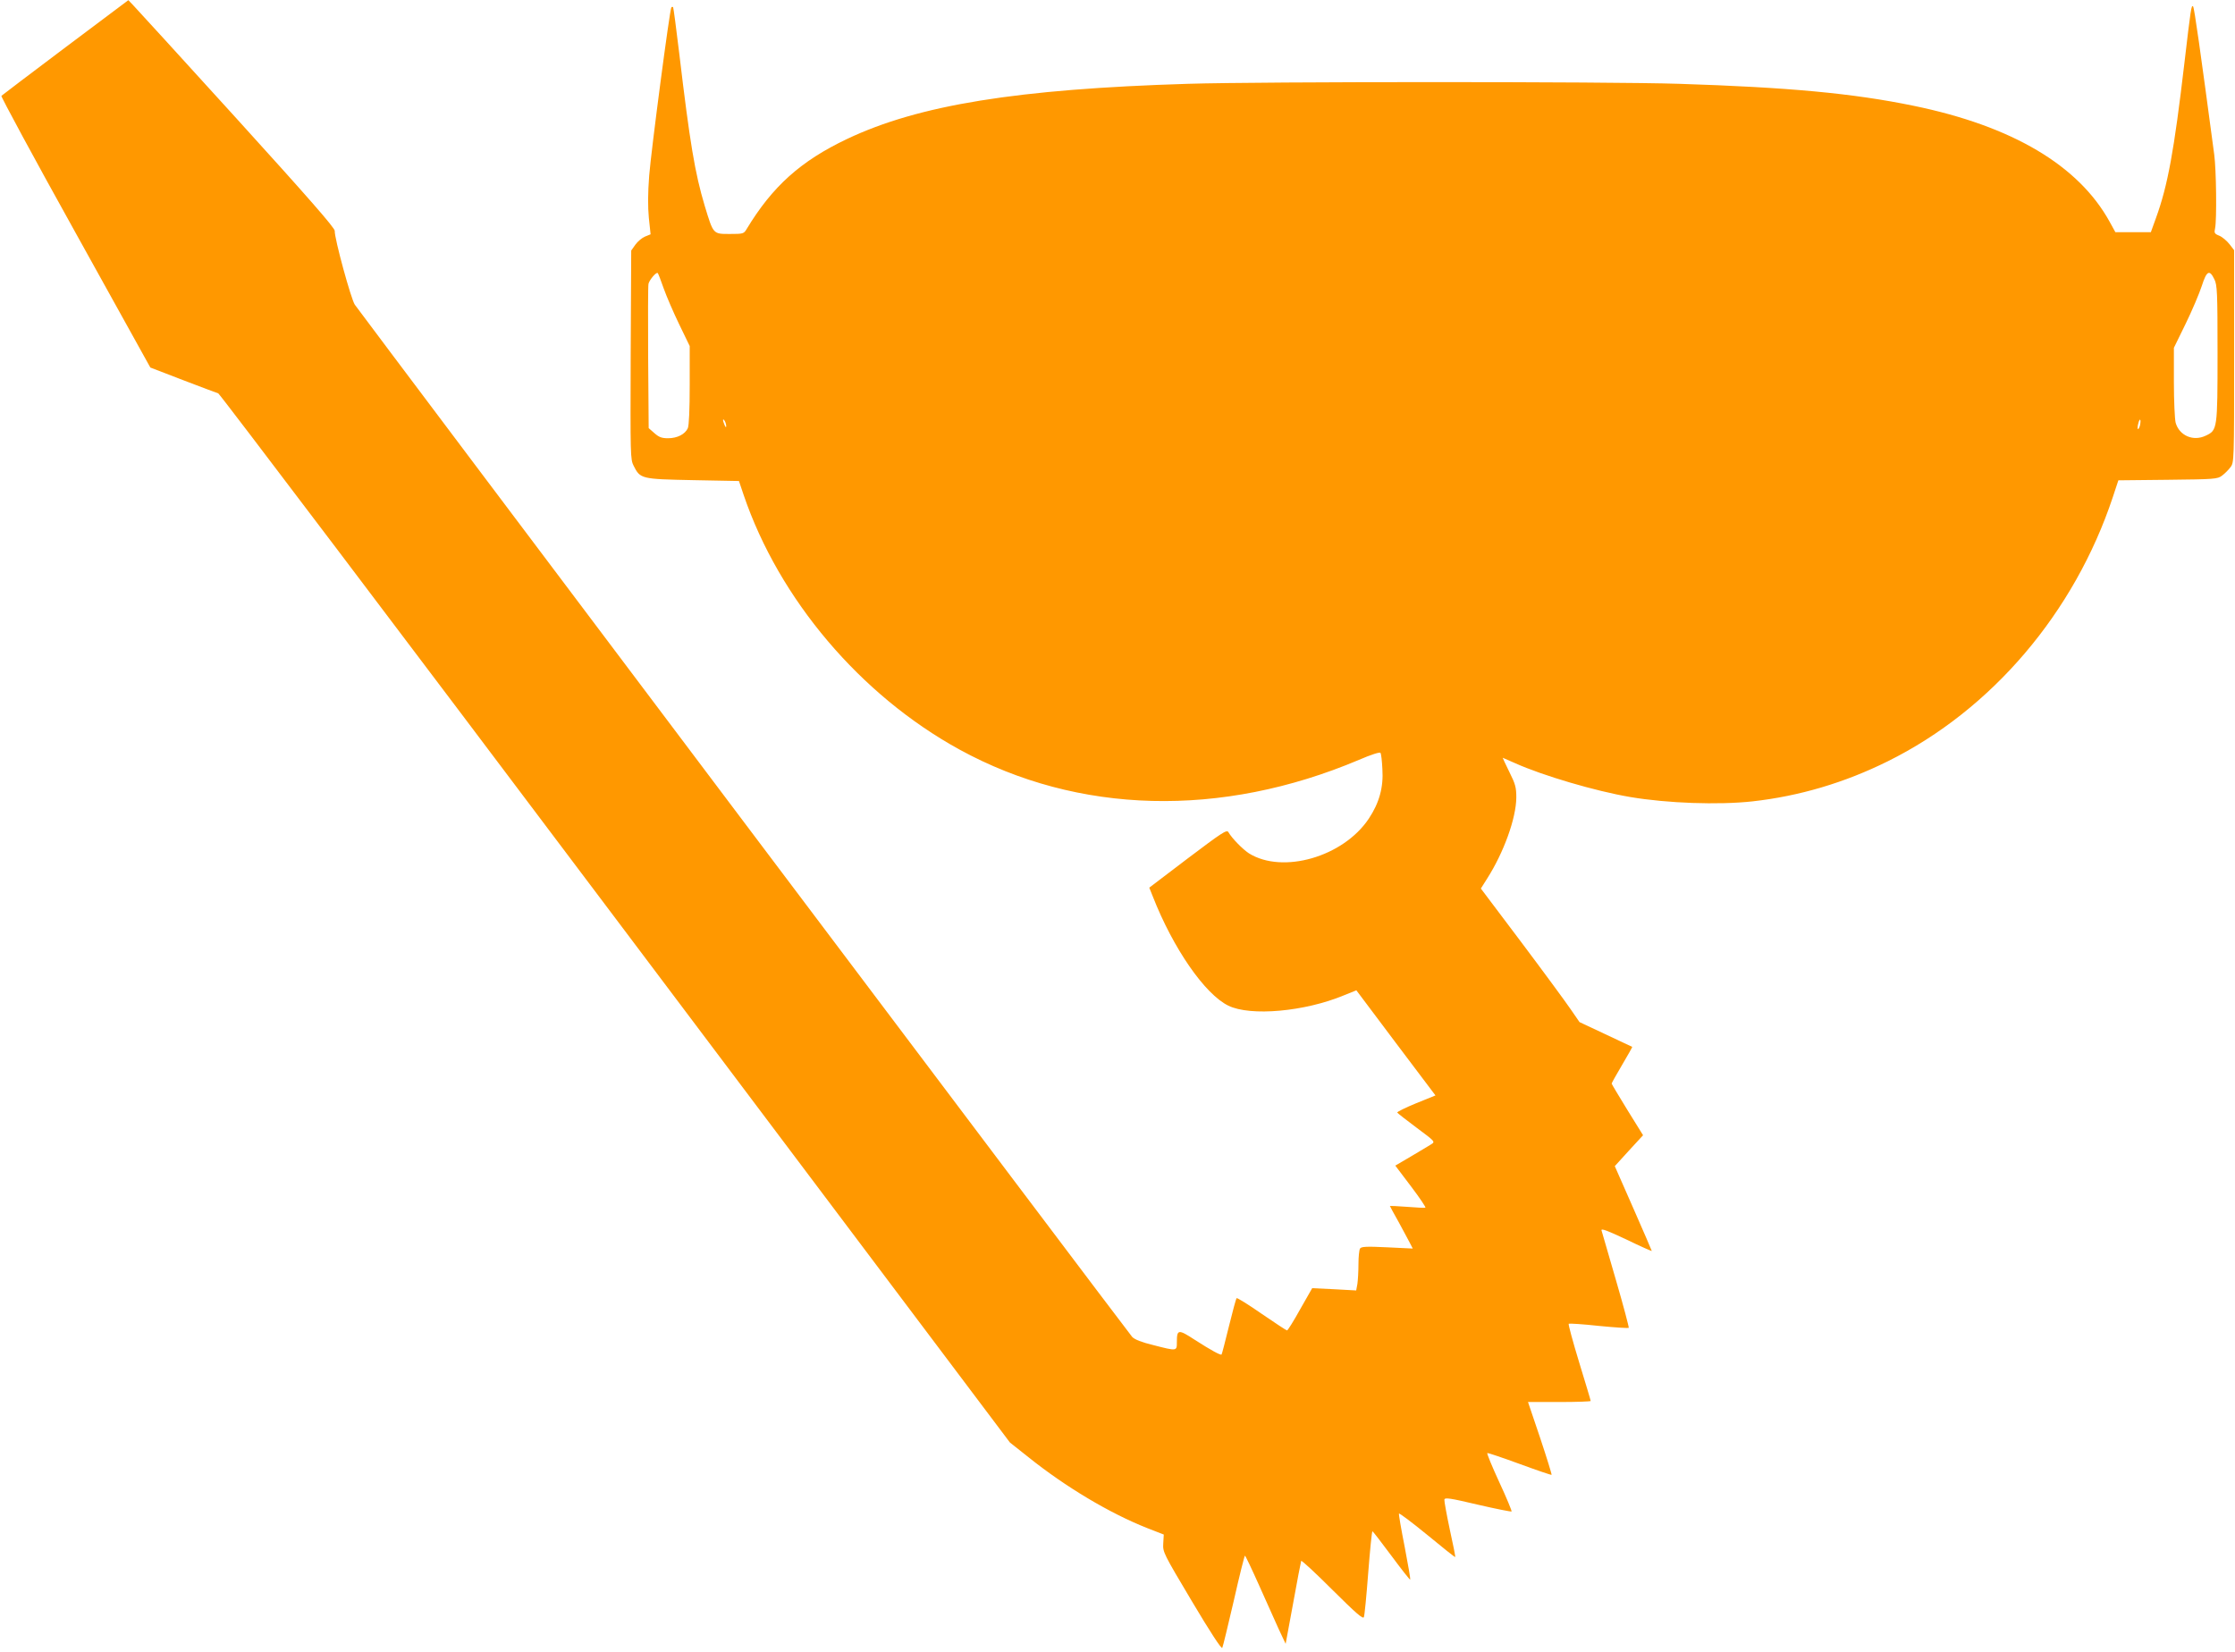 <?xml version="1.0" standalone="no"?>
<!DOCTYPE svg PUBLIC "-//W3C//DTD SVG 20010904//EN"
 "http://www.w3.org/TR/2001/REC-SVG-20010904/DTD/svg10.dtd">
<svg version="1.0" xmlns="http://www.w3.org/2000/svg"
 width="1280pt" height="946pt" viewBox="0 0 1280 946"
 preserveAspectRatio="xMidYMid meet">
<g transform="translate(0,946) scale(0.1,-0.1)"
fill="#ff9800" stroke="none">
<path d="M375 9189 c-198 -149 -363 -274 -367 -278 -4 -3 186 -355 423 -781
l430 -775 187 -72 c103 -39 194 -74 202 -76 8 -2 1032 -1355 2275 -3007 l2259
-3002 106 -84 c212 -170 465 -321 680 -406 l95 -37 -3 -51 c-3 -50 1 -57 164
-331 104 -175 170 -276 174 -267 4 7 33 129 66 270 32 142 61 258 64 258 3 -1
39 -76 80 -168 41 -92 92 -205 113 -252 l40 -85 43 233 c23 128 44 237 46 242
2 5 82 -69 178 -165 136 -135 176 -170 181 -157 4 9 15 124 25 255 10 130 21
237 24 237 3 -1 52 -64 109 -141 57 -77 105 -138 107 -136 3 2 -12 86 -31 186
-20 101 -35 187 -33 192 2 4 74 -50 162 -122 87 -72 159 -129 160 -127 2 2
-12 73 -31 158 -18 85 -32 162 -31 171 3 13 31 9 192 -29 103 -24 190 -41 193
-39 2 3 -29 79 -71 169 -41 89 -72 164 -68 166 4 1 88 -27 186 -63 98 -36 180
-64 182 -62 2 2 -27 96 -65 210 l-70 207 180 0 c98 0 179 3 179 6 0 4 -30 103
-66 221 -36 118 -63 218 -60 221 3 3 81 -2 172 -12 92 -9 169 -14 172 -11 2 2
-30 125 -73 272 -43 147 -80 276 -83 286 -3 13 31 0 142 -52 80 -39 146 -68
146 -66 0 2 -48 113 -106 245 l-106 241 81 89 81 88 -90 145 c-49 80 -90 148
-90 151 0 3 27 51 60 107 33 56 59 102 58 103 -2 1 -70 33 -153 72 l-149 70
-51 74 c-28 41 -155 214 -282 383 l-232 308 36 57 c95 149 166 345 167 464 0
58 -5 77 -40 147 -22 45 -39 81 -38 81 1 0 33 -14 71 -31 158 -71 459 -160
660 -194 213 -36 504 -46 698 -25 270 30 529 107 777 230 595 295 1068 851
1288 1512 l32 97 283 3 c268 3 285 4 311 24 15 11 37 33 48 48 21 27 21 37 21
635 l0 608 -27 35 c-15 19 -41 41 -58 48 -28 11 -30 16 -24 43 10 47 7 334 -5
422 -79 592 -114 841 -121 848 -10 11 -13 -11 -50 -326 -59 -502 -95 -699
-162 -884 l-30 -83 -102 0 -101 0 -33 60 c-178 323 -558 548 -1122 664 -349
72 -719 106 -1345 126 -408 13 -2389 13 -2810 0 -980 -30 -1543 -121 -1954
-316 -265 -126 -427 -271 -575 -516 -16 -27 -20 -28 -96 -28 -97 0 -94 -3
-144 161 -56 187 -85 360 -146 874 -17 142 -33 261 -35 264 -3 2 -7 2 -10 -1
-9 -9 -115 -814 -127 -963 -8 -103 -8 -179 -2 -243 l10 -94 -32 -13 c-17 -7
-42 -28 -55 -46 l-24 -34 -3 -597 c-2 -578 -2 -599 17 -636 38 -75 43 -76 340
-82 l263 -5 27 -80 c203 -597 669 -1147 1236 -1458 679 -372 1498 -393 2288
-59 69 30 120 46 123 40 4 -5 9 -47 11 -93 7 -104 -18 -194 -78 -284 -146
-219 -494 -319 -687 -198 -36 24 -97 86 -117 121 -9 16 -37 -3 -232 -150
l-221 -168 20 -50 c117 -299 299 -561 433 -626 127 -62 437 -34 661 59 l72 29
226 -301 227 -301 -111 -45 c-61 -25 -109 -49 -108 -53 2 -4 52 -43 111 -87
105 -78 107 -80 85 -94 -13 -8 -64 -39 -115 -69 l-92 -54 90 -119 c50 -66 87
-121 82 -122 -4 -2 -52 1 -106 5 -53 4 -97 6 -97 5 0 -2 22 -42 49 -90 26 -49
56 -103 65 -121 l17 -33 -146 7 c-121 6 -149 4 -156 -7 -5 -8 -9 -48 -9 -89 0
-41 -3 -92 -6 -113 l-7 -38 -126 7 -126 6 -69 -121 c-37 -67 -71 -121 -75
-121 -4 0 -69 43 -145 95 -76 53 -141 93 -144 90 -3 -3 -23 -76 -44 -162 -21
-86 -40 -159 -42 -161 -6 -5 -58 23 -153 84 -95 62 -103 61 -103 -13 0 -52 1
-52 -135 -17 -66 16 -107 32 -121 47 -18 18 -4384 5817 -4452 5912 -21 30
-117 380 -115 423 1 16 -151 190 -564 645 -311 342 -577 634 -592 649 l-26 27
-360 -270z m3426 -1381 c16 -45 56 -138 89 -206 l60 -124 0 -224 c0 -139 -4
-232 -11 -247 -16 -34 -60 -57 -113 -57 -36 0 -52 6 -78 29 l-33 29 -3 404
c-1 222 -1 412 2 423 6 23 45 69 53 61 3 -3 18 -42 34 -88z m8881 52 c16 -32
18 -74 18 -423 0 -435 -1 -441 -67 -472 -72 -35 -152 0 -173 74 -5 20 -10 124
-10 233 l0 196 68 139 c37 76 78 173 92 216 28 87 44 95 72 37z m-8523 -840
c0 -10 -3 -8 -9 5 -12 27 -12 43 0 25 5 -8 9 -22 9 -30z m8097 4 c-4 -14 -9
-24 -12 -21 -3 2 -2 17 2 31 3 15 9 25 11 22 3 -3 2 -17 -1 -32z"/>
</g>
</svg>
